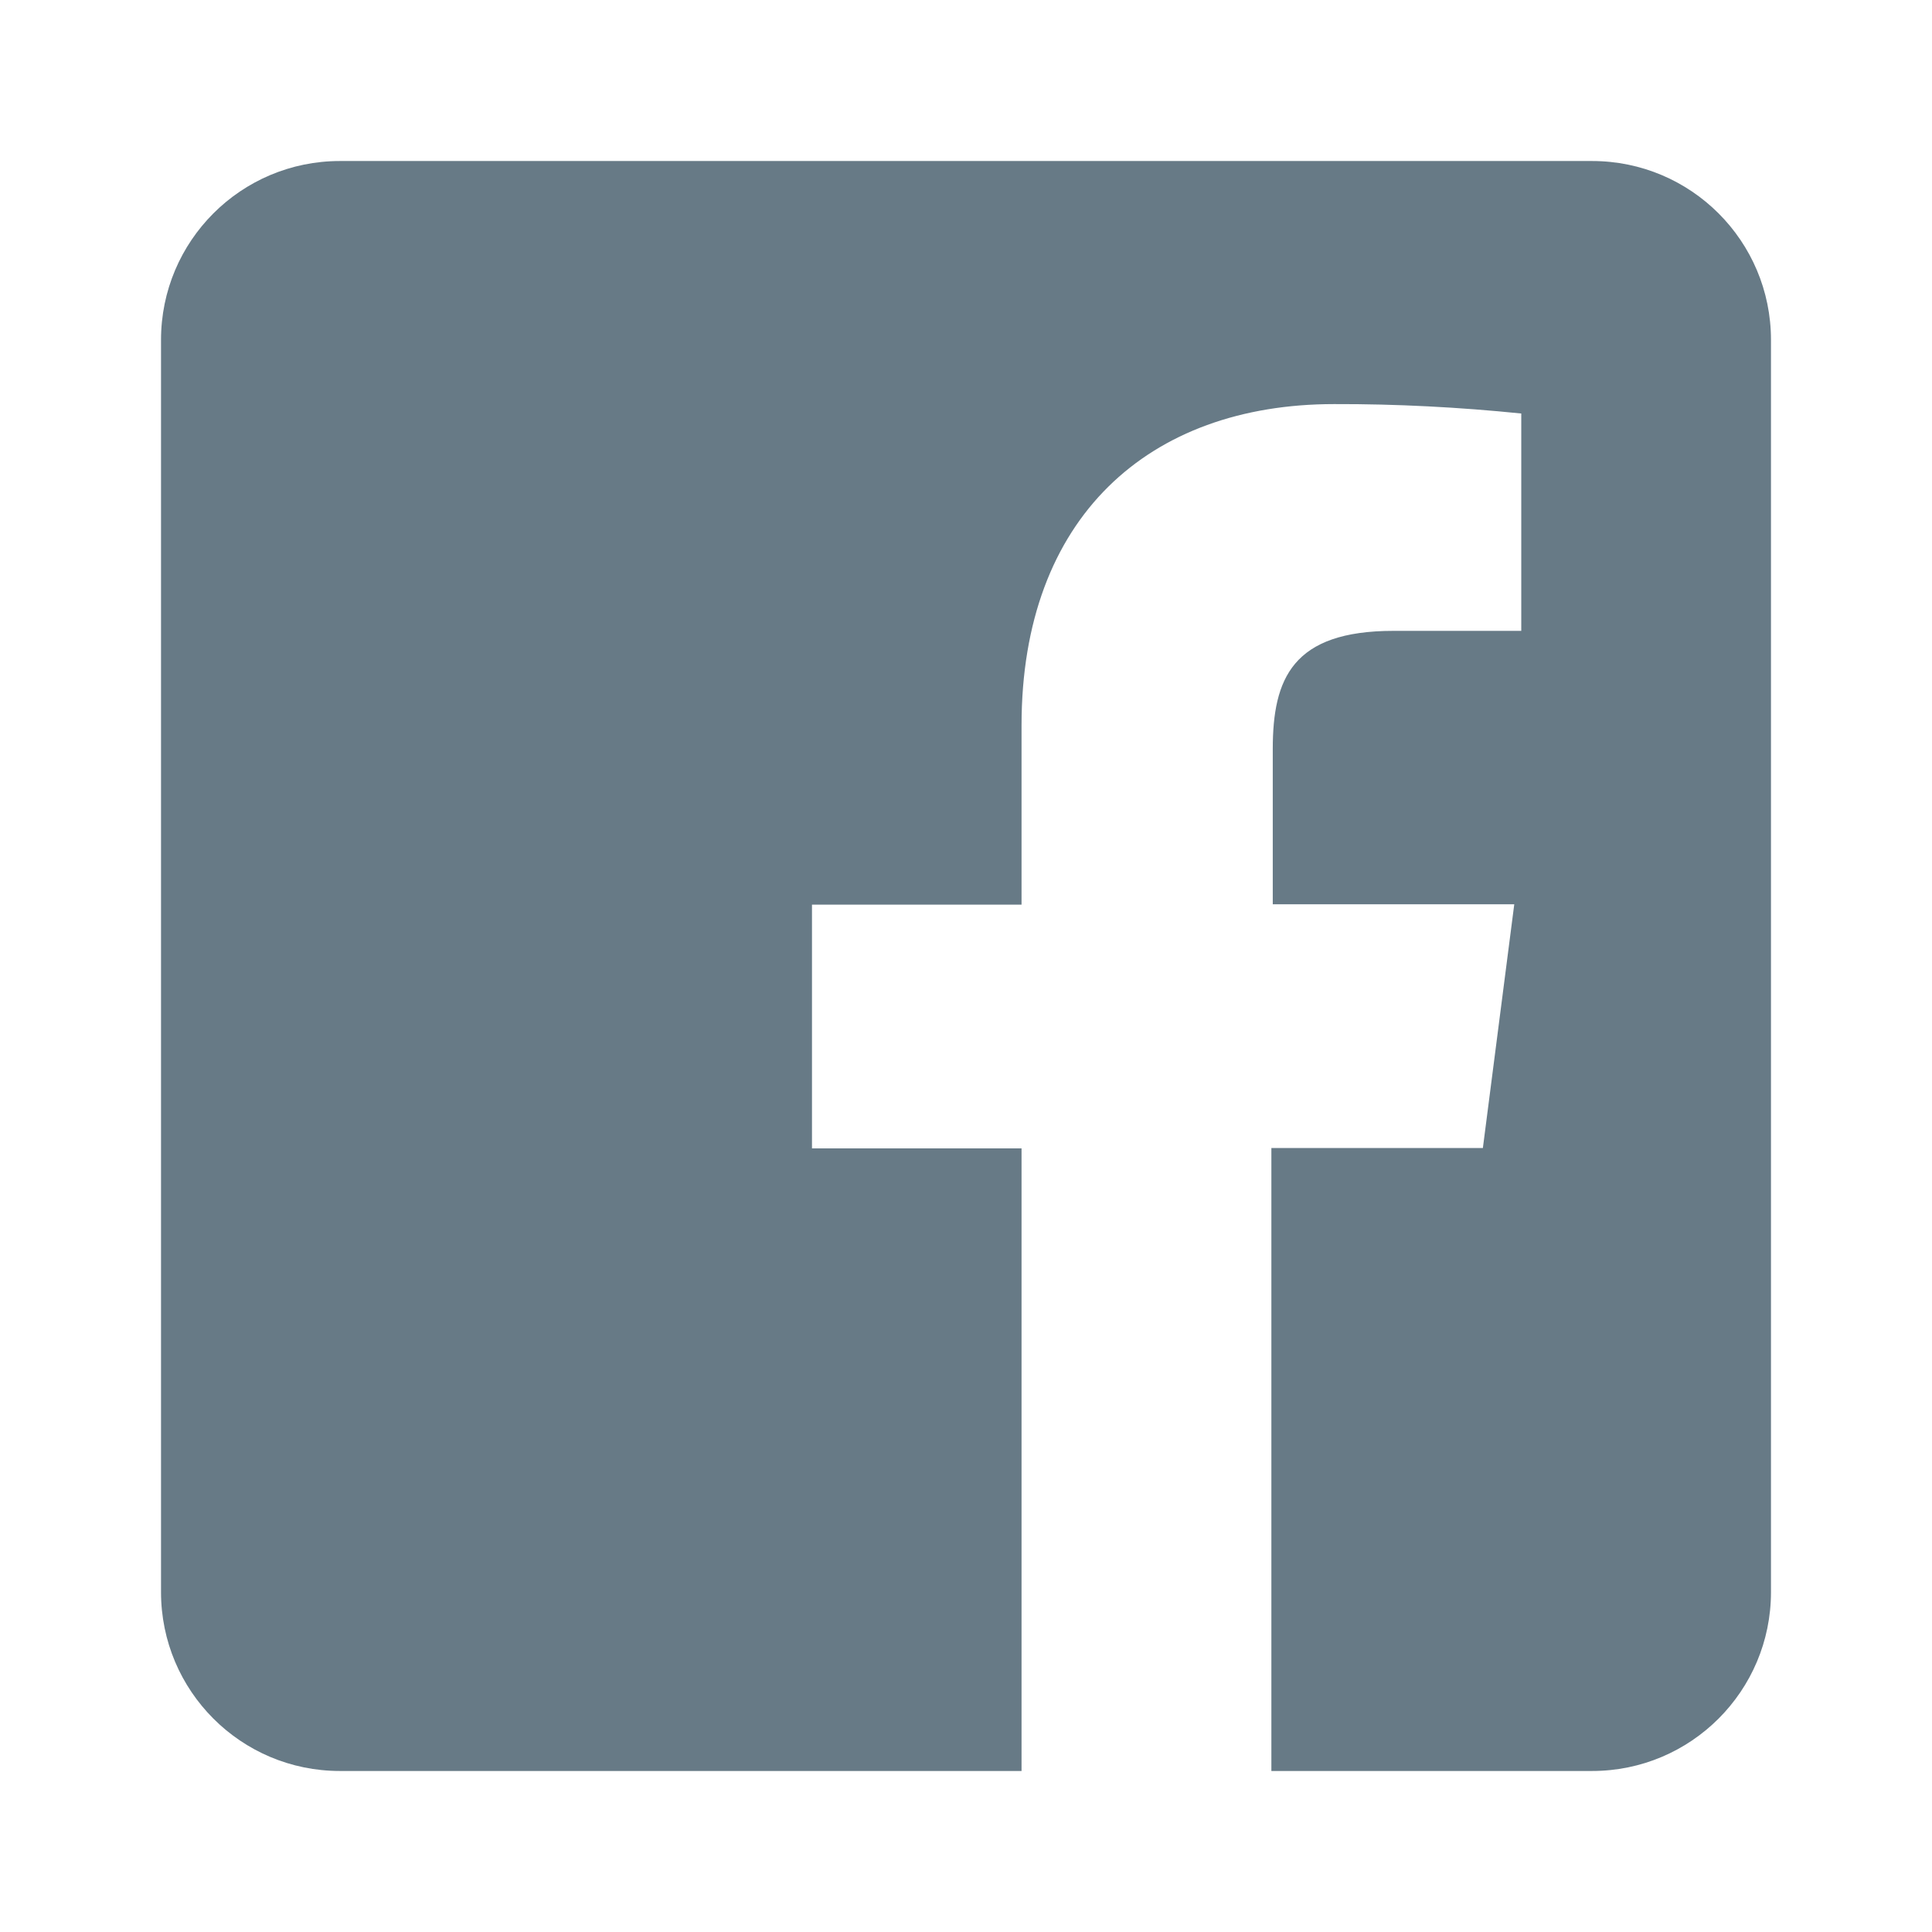 <svg width="32" height="32" viewBox="0 0 32 32" fill="none" xmlns="http://www.w3.org/2000/svg">
<mask id="mask0_12_1047" style="mask-type:alpha" maskUnits="userSpaceOnUse" x="0" y="0" width="32" height="32">
<rect width="32" height="32" fill="#D9D9D9"/>
</mask>
<g mask="url(#mask0_12_1047)">
<path d="M26.37 2.667H5.629C3.992 2.667 2.667 3.993 2.667 5.63V26.37C2.667 28.007 3.992 29.333 5.629 29.333H16.92V19.021H13.449V14.984H16.92V12.013C16.92 8.57 19.025 6.693 22.098 6.693C23.133 6.69 24.167 6.744 25.197 6.849V10.449H23.081C21.407 10.449 21.081 11.24 21.081 12.407V14.978H25.081L24.561 19.015H21.058V29.333H26.37C28.007 29.333 29.333 28.007 29.333 26.37V5.63C29.333 3.993 28.007 2.667 26.37 2.667Z" fill="#677A86"/>
</g>
</svg>
